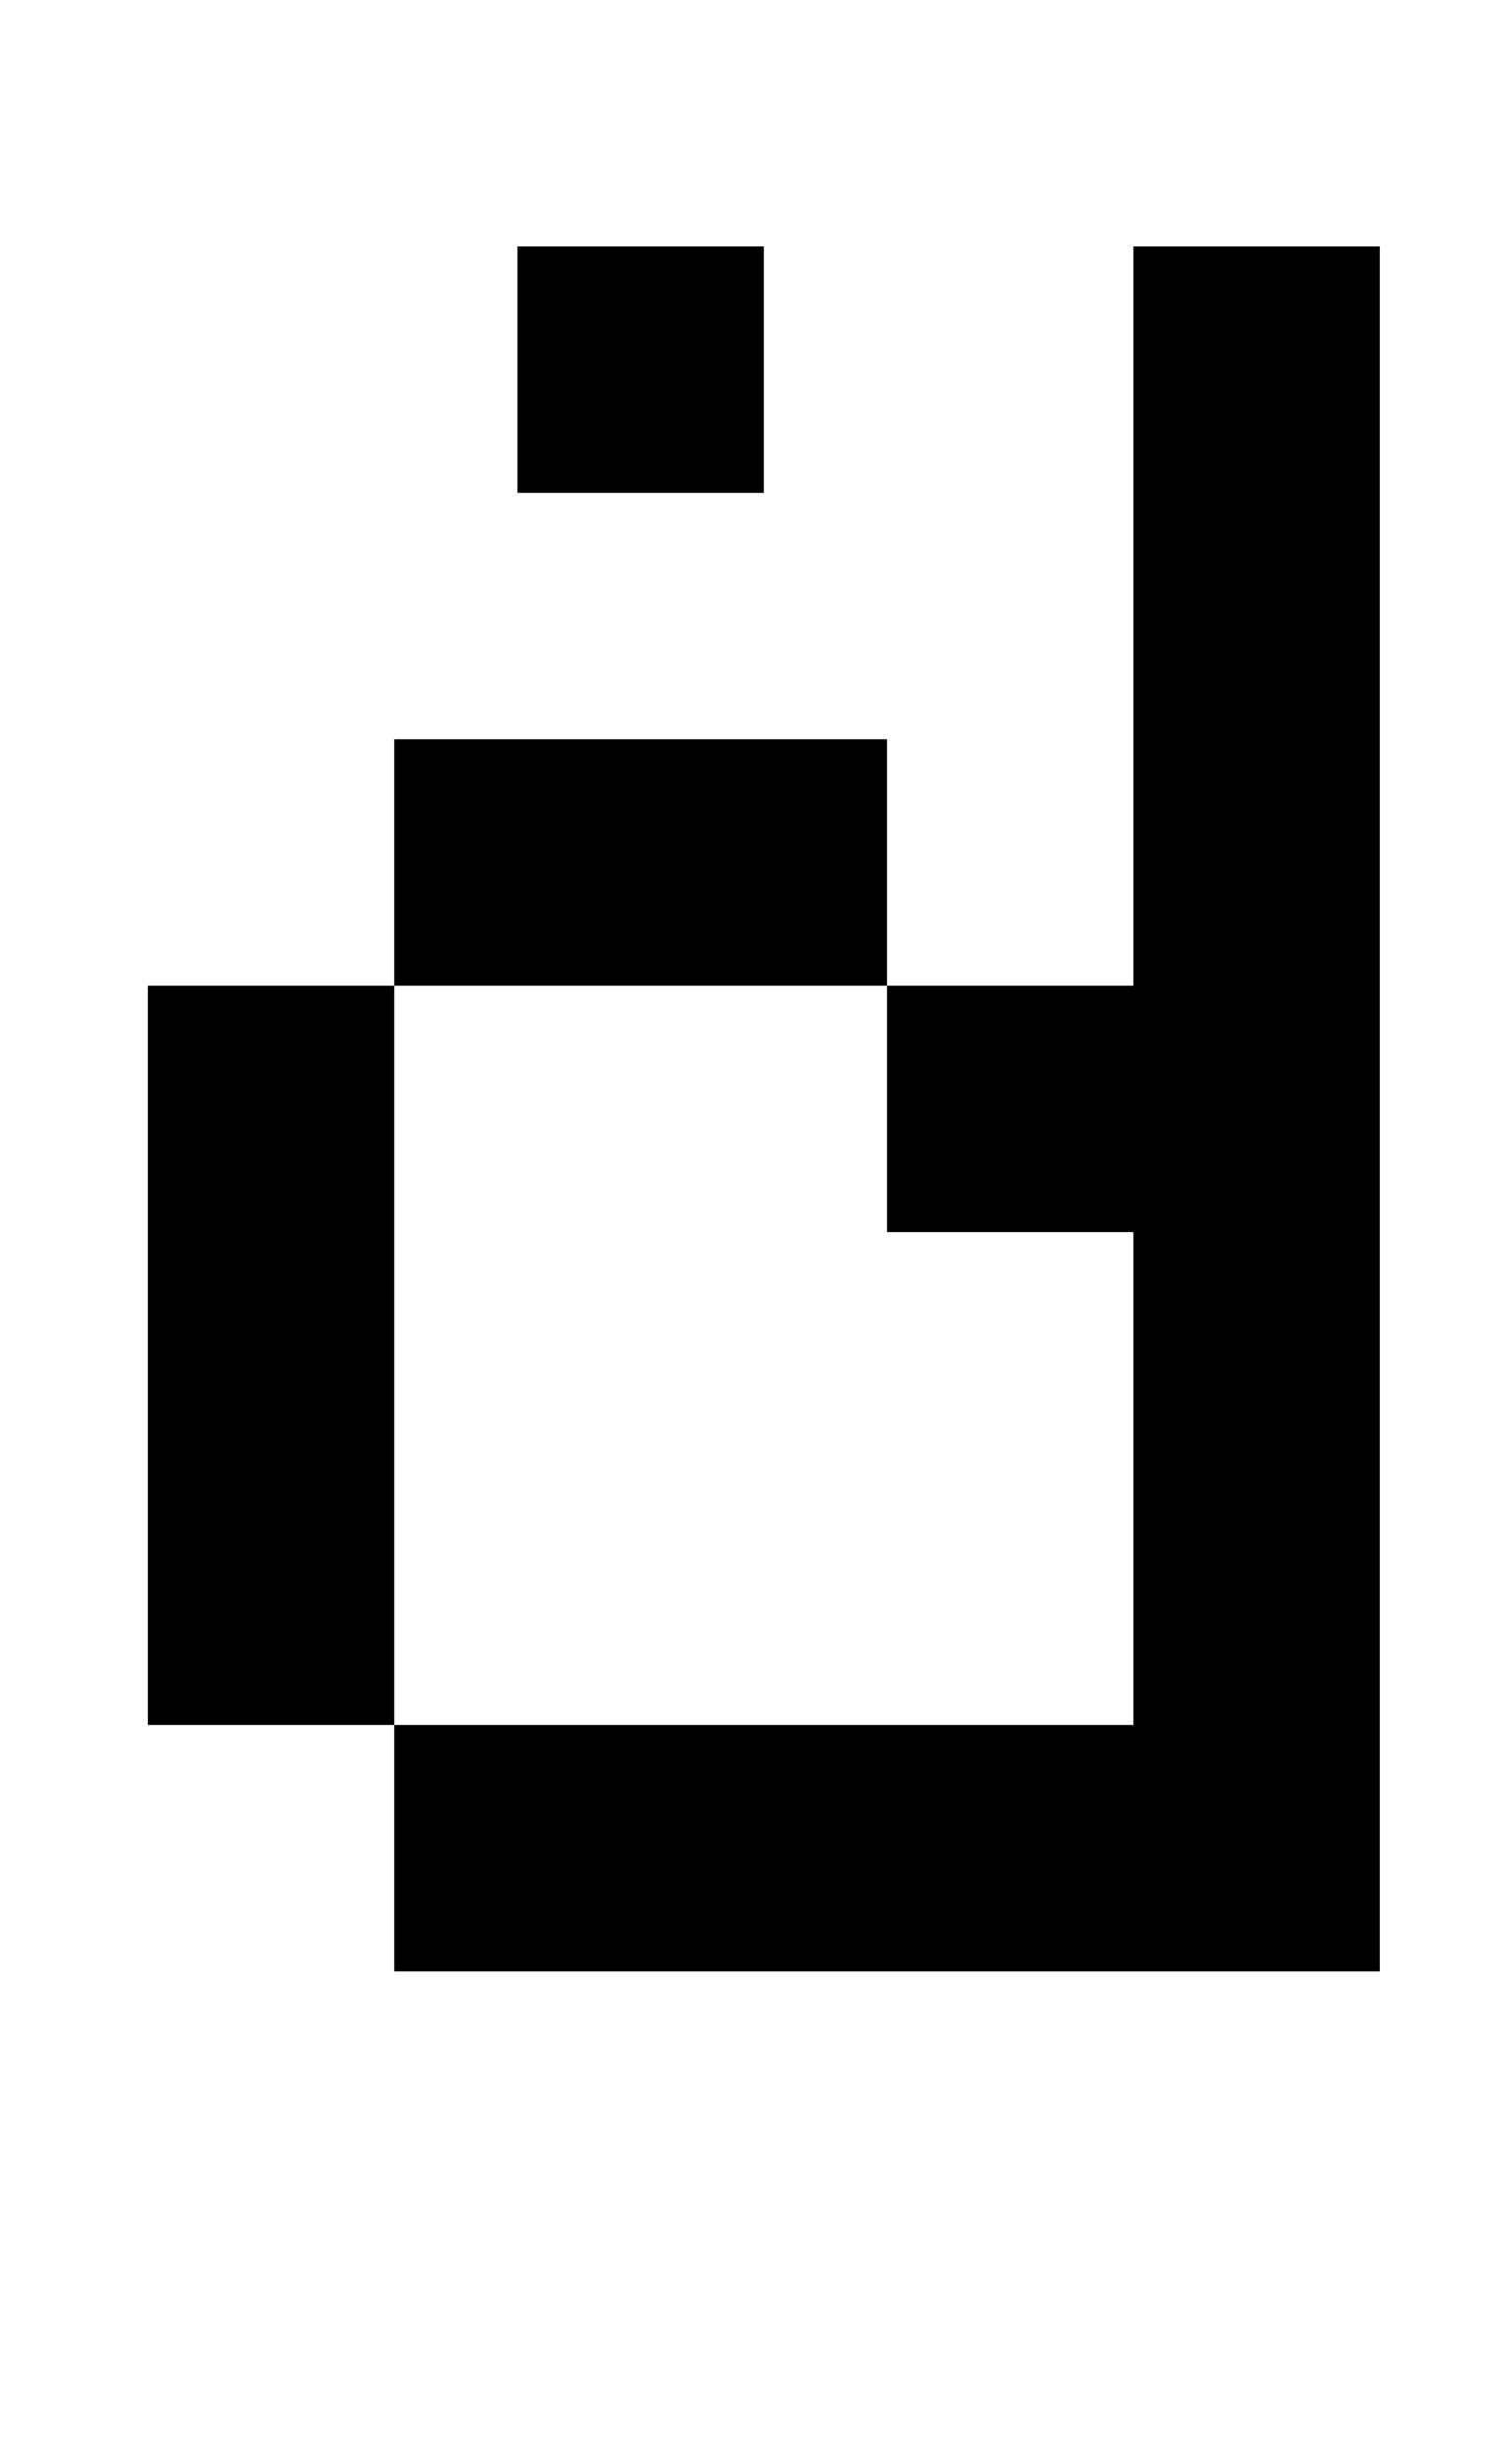 <?xml version="1.0" standalone="no"?>
<!DOCTYPE svg PUBLIC "-//W3C//DTD SVG 1.1//EN" "http://www.w3.org/Graphics/SVG/1.1/DTD/svg11.dtd" >
<svg xmlns="http://www.w3.org/2000/svg" xmlns:xlink="http://www.w3.org/1999/xlink" version="1.1" viewBox="-10 0 610 1000">
   <path fill="currentColor"
d="M150 400v-100h200v100h100v-300h100v700h-400v-100h-100v-300h100v300h300v-200h-100v-100h-200zM200 200v-100h100v100h-100z" />
</svg>
